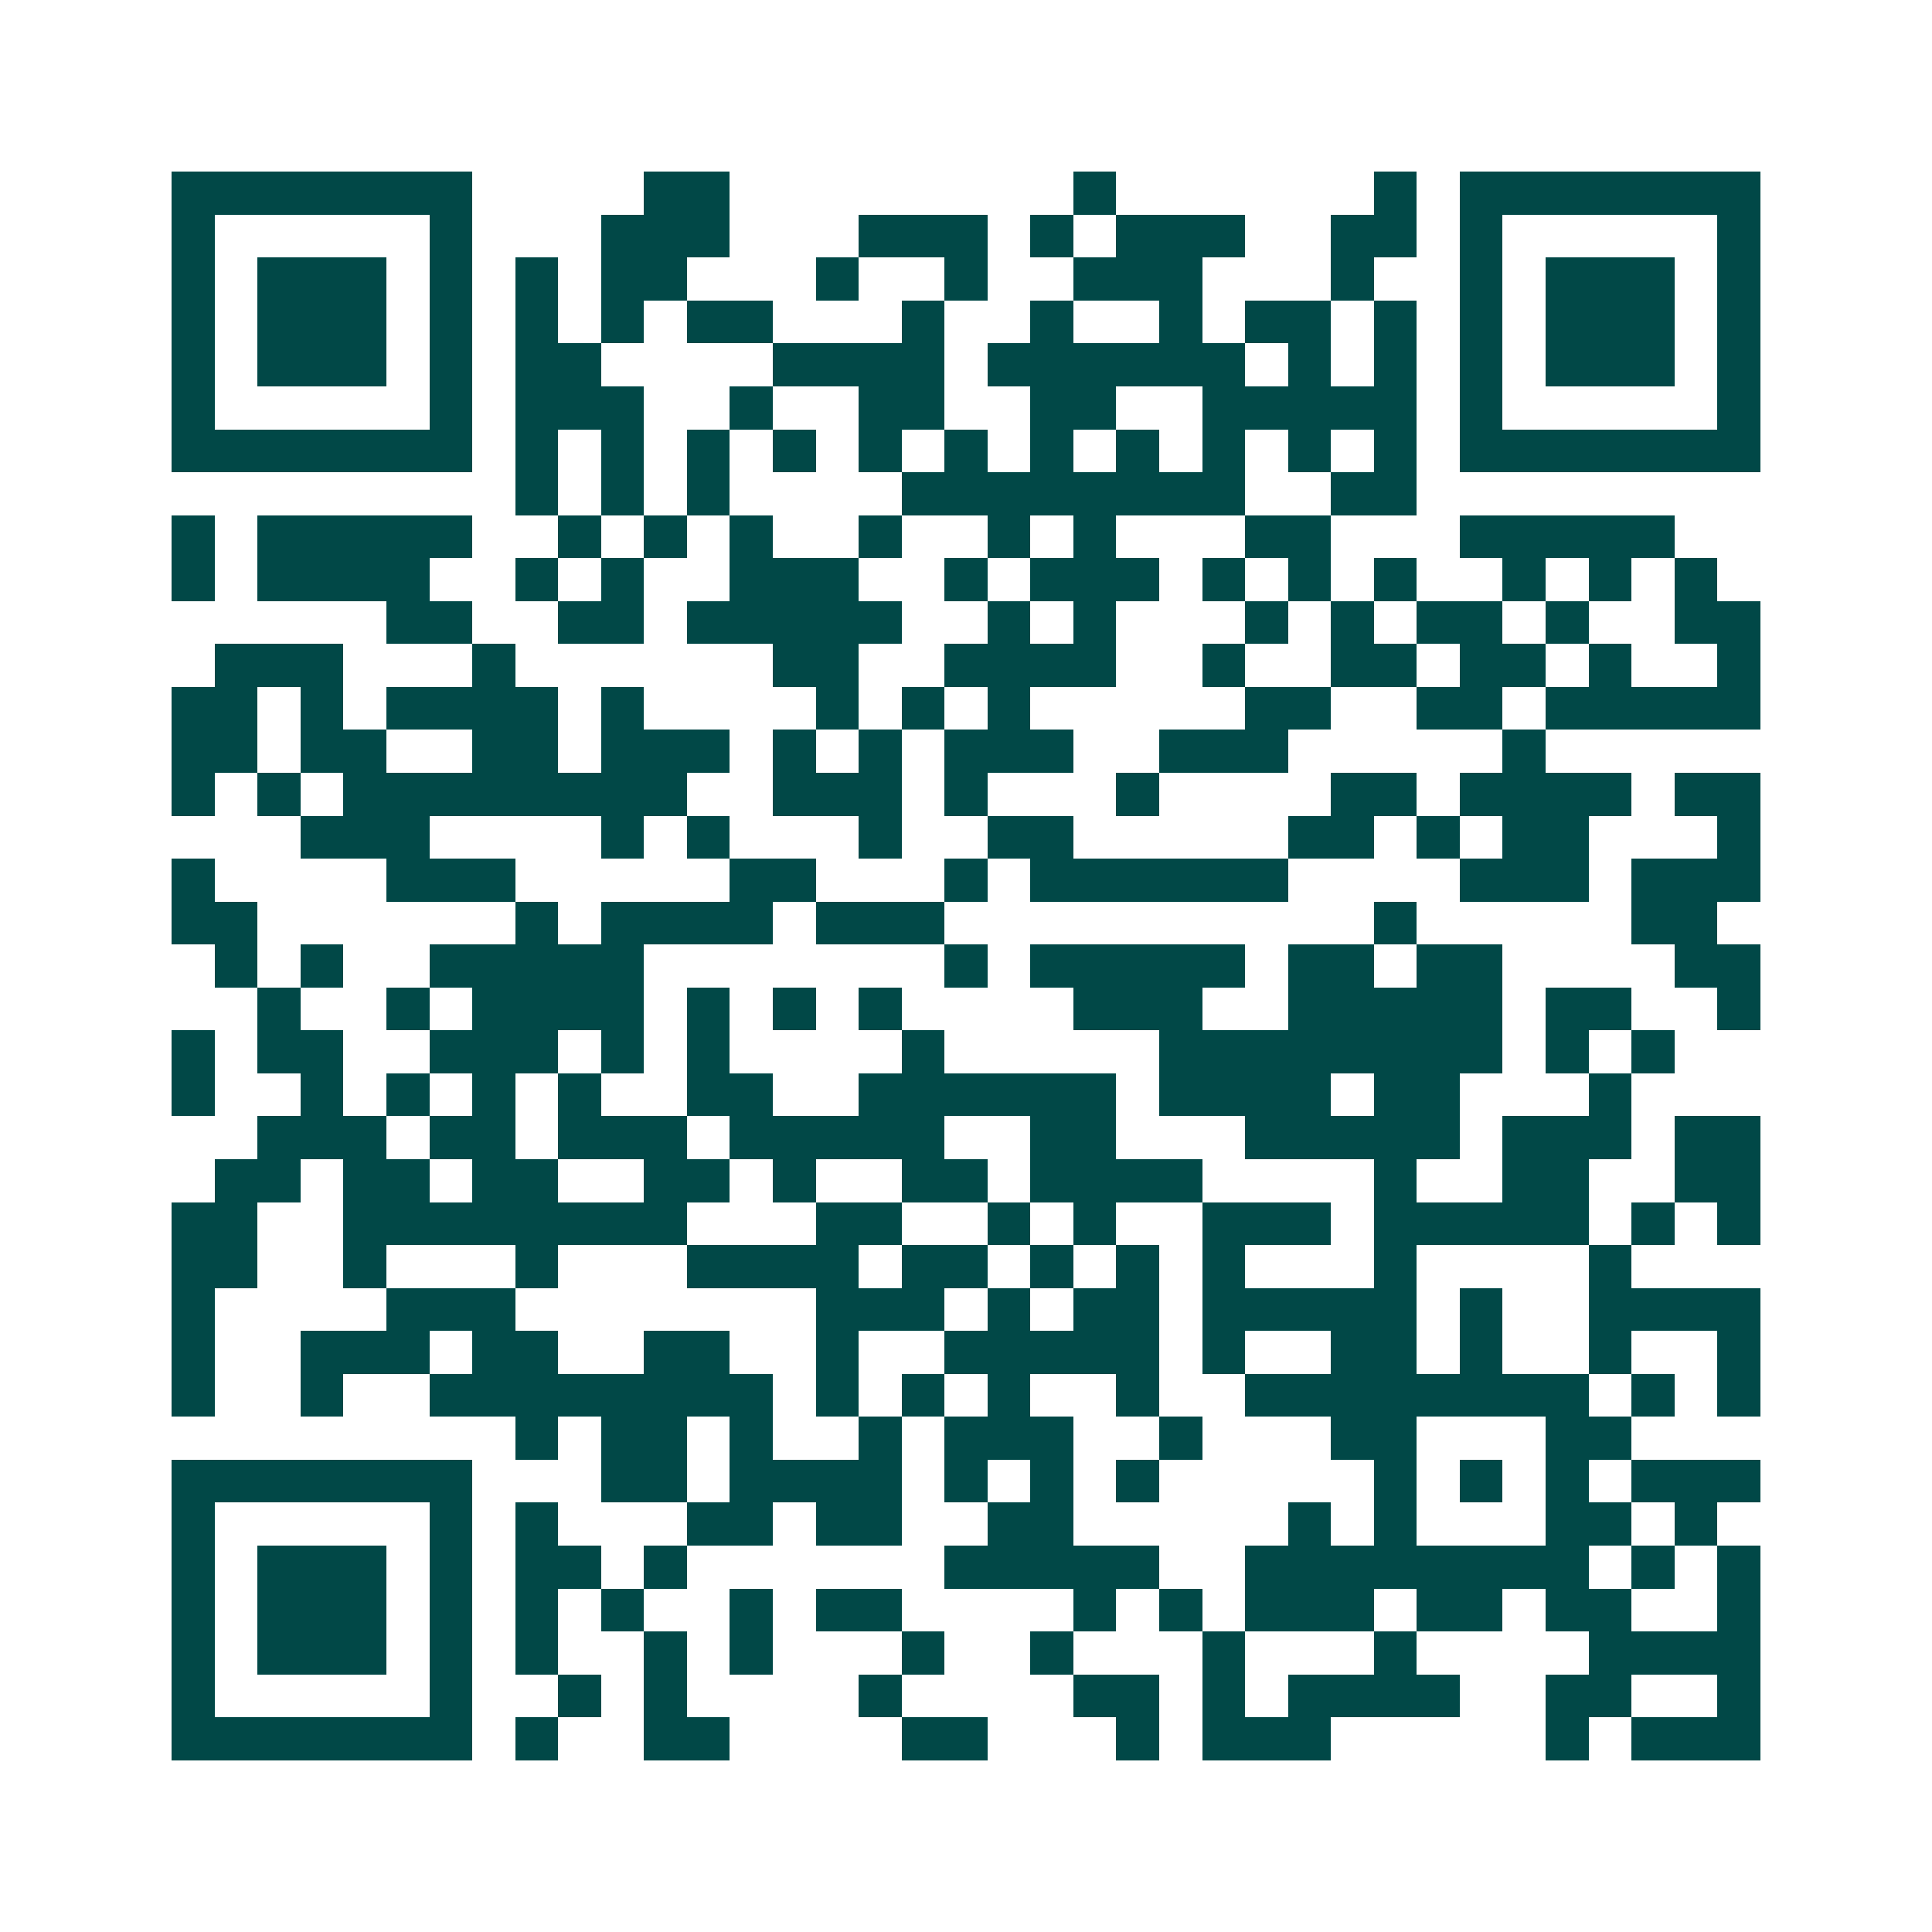<svg xmlns="http://www.w3.org/2000/svg" width="200" height="200" viewBox="0 0 45 45" shape-rendering="crispEdges"><path fill="#ffffff" d="M0 0h45v45H0z"/><path stroke="#014847" d="M4 4.5h7m4 0h2m8 0h1m6 0h1m1 0h7M4 5.5h1m5 0h1m3 0h3m3 0h3m1 0h1m1 0h3m2 0h2m1 0h1m5 0h1M4 6.5h1m1 0h3m1 0h1m1 0h1m1 0h2m3 0h1m2 0h1m2 0h3m3 0h1m2 0h1m1 0h3m1 0h1M4 7.5h1m1 0h3m1 0h1m1 0h1m1 0h1m1 0h2m3 0h1m2 0h1m2 0h1m1 0h2m1 0h1m1 0h1m1 0h3m1 0h1M4 8.5h1m1 0h3m1 0h1m1 0h2m4 0h4m1 0h6m1 0h1m1 0h1m1 0h1m1 0h3m1 0h1M4 9.5h1m5 0h1m1 0h3m2 0h1m2 0h2m2 0h2m2 0h5m1 0h1m5 0h1M4 10.5h7m1 0h1m1 0h1m1 0h1m1 0h1m1 0h1m1 0h1m1 0h1m1 0h1m1 0h1m1 0h1m1 0h1m1 0h7M12 11.5h1m1 0h1m1 0h1m4 0h8m2 0h2M4 12.5h1m1 0h5m2 0h1m1 0h1m1 0h1m2 0h1m2 0h1m1 0h1m3 0h2m3 0h5M4 13.5h1m1 0h4m2 0h1m1 0h1m2 0h3m2 0h1m1 0h3m1 0h1m1 0h1m1 0h1m2 0h1m1 0h1m1 0h1M9 14.5h2m2 0h2m1 0h5m2 0h1m1 0h1m3 0h1m1 0h1m1 0h2m1 0h1m2 0h2M5 15.5h3m3 0h1m6 0h2m2 0h4m2 0h1m2 0h2m1 0h2m1 0h1m2 0h1M4 16.5h2m1 0h1m1 0h4m1 0h1m4 0h1m1 0h1m1 0h1m5 0h2m2 0h2m1 0h5M4 17.5h2m1 0h2m2 0h2m1 0h3m1 0h1m1 0h1m1 0h3m2 0h3m5 0h1M4 18.5h1m1 0h1m1 0h8m2 0h3m1 0h1m3 0h1m4 0h2m1 0h4m1 0h2M7 19.5h3m4 0h1m1 0h1m3 0h1m2 0h2m5 0h2m1 0h1m1 0h2m3 0h1M4 20.5h1m4 0h3m5 0h2m3 0h1m1 0h6m4 0h3m1 0h3M4 21.5h2m6 0h1m1 0h4m1 0h3m10 0h1m5 0h2M5 22.5h1m1 0h1m2 0h5m7 0h1m1 0h5m1 0h2m1 0h2m4 0h2M6 23.5h1m2 0h1m1 0h4m1 0h1m1 0h1m1 0h1m4 0h3m2 0h5m1 0h2m2 0h1M4 24.5h1m1 0h2m2 0h3m1 0h1m1 0h1m4 0h1m5 0h8m1 0h1m1 0h1M4 25.5h1m2 0h1m1 0h1m1 0h1m1 0h1m2 0h2m2 0h6m1 0h4m1 0h2m3 0h1M6 26.5h3m1 0h2m1 0h3m1 0h5m2 0h2m3 0h5m1 0h3m1 0h2M5 27.5h2m1 0h2m1 0h2m2 0h2m1 0h1m2 0h2m1 0h4m4 0h1m2 0h2m2 0h2M4 28.5h2m2 0h8m3 0h2m2 0h1m1 0h1m2 0h3m1 0h5m1 0h1m1 0h1M4 29.5h2m2 0h1m3 0h1m3 0h4m1 0h2m1 0h1m1 0h1m1 0h1m3 0h1m4 0h1M4 30.5h1m4 0h3m7 0h3m1 0h1m1 0h2m1 0h5m1 0h1m2 0h4M4 31.5h1m2 0h3m1 0h2m2 0h2m2 0h1m2 0h5m1 0h1m2 0h2m1 0h1m2 0h1m2 0h1M4 32.5h1m2 0h1m2 0h8m1 0h1m1 0h1m1 0h1m2 0h1m2 0h8m1 0h1m1 0h1M12 33.5h1m1 0h2m1 0h1m2 0h1m1 0h3m2 0h1m3 0h2m3 0h2M4 34.5h7m3 0h2m1 0h4m1 0h1m1 0h1m1 0h1m5 0h1m1 0h1m1 0h1m1 0h3M4 35.5h1m5 0h1m1 0h1m3 0h2m1 0h2m2 0h2m5 0h1m1 0h1m3 0h2m1 0h1M4 36.5h1m1 0h3m1 0h1m1 0h2m1 0h1m6 0h5m2 0h8m1 0h1m1 0h1M4 37.5h1m1 0h3m1 0h1m1 0h1m1 0h1m2 0h1m1 0h2m4 0h1m1 0h1m1 0h3m1 0h2m1 0h2m2 0h1M4 38.5h1m1 0h3m1 0h1m1 0h1m2 0h1m1 0h1m3 0h1m2 0h1m3 0h1m3 0h1m4 0h4M4 39.5h1m5 0h1m2 0h1m1 0h1m4 0h1m4 0h2m1 0h1m1 0h4m2 0h2m2 0h1M4 40.5h7m1 0h1m2 0h2m4 0h2m3 0h1m1 0h3m5 0h1m1 0h3"/></svg>
